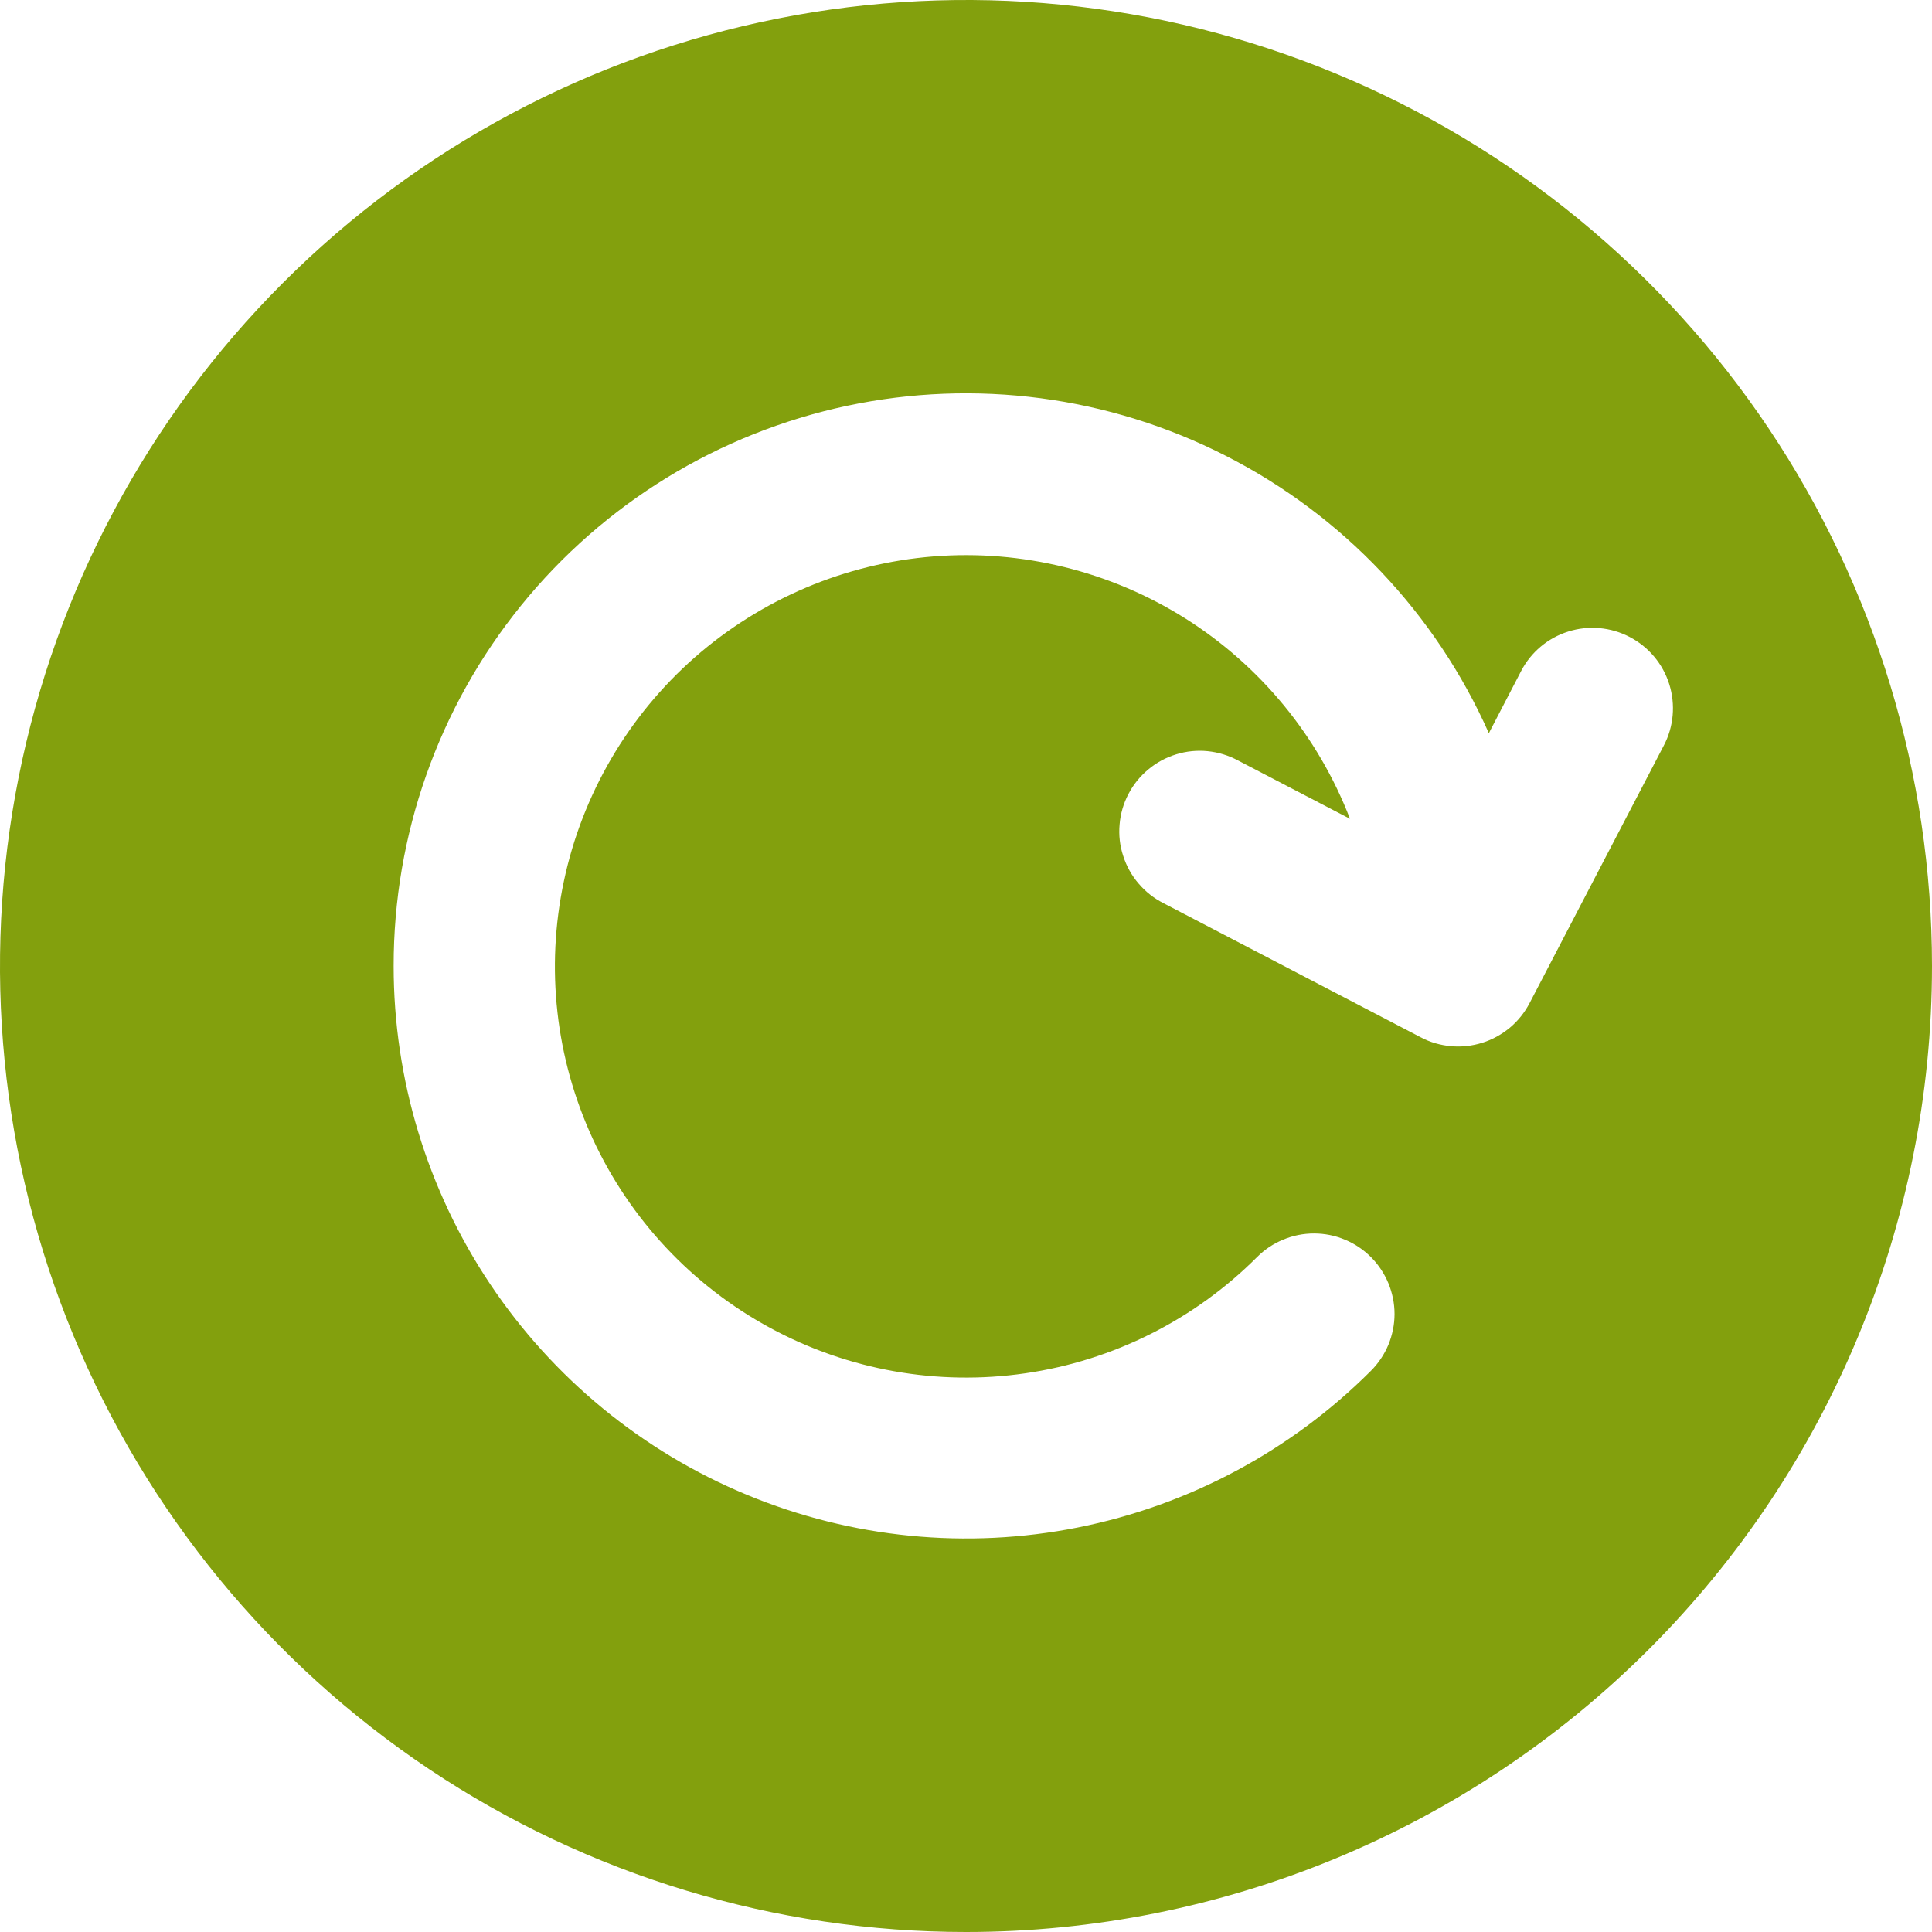 <svg width="16" height="16" viewBox="0 0 16 16" fill="none" xmlns="http://www.w3.org/2000/svg">
<path d="M16 8C16 6.418 15.531 4.871 14.652 3.555C13.773 2.24 12.523 1.214 11.062 0.609C9.6 0.003 7.991 -0.155 6.439 0.154C4.887 0.462 3.462 1.224 2.343 2.343C1.224 3.462 0.462 4.887 0.154 6.439C-0.155 7.991 0.003 9.6 0.609 11.062C1.214 12.523 2.24 13.773 3.555 14.652C4.871 15.531 6.418 16 8 16C10.122 16 12.156 15.157 13.657 13.657C15.157 12.156 16 10.122 16 8ZM3.26 8C3.259 6.914 3.631 5.86 4.315 5.015C4.998 4.171 5.951 3.587 7.014 3.361C8.076 3.135 9.184 3.281 10.152 3.775C11.12 4.268 11.889 5.079 12.33 6.072L12.597 5.558C12.678 5.401 12.819 5.283 12.988 5.23C13.156 5.177 13.339 5.193 13.496 5.275C13.653 5.357 13.771 5.497 13.824 5.666C13.877 5.835 13.861 6.018 13.779 6.174L12.667 8.308C12.626 8.386 12.571 8.455 12.504 8.511C12.436 8.567 12.359 8.61 12.275 8.636C12.192 8.662 12.104 8.672 12.016 8.664C11.929 8.656 11.844 8.632 11.767 8.591L9.636 7.48C9.557 7.44 9.487 7.385 9.43 7.318C9.372 7.251 9.329 7.173 9.302 7.089C9.274 7.005 9.264 6.916 9.272 6.828C9.279 6.74 9.304 6.654 9.345 6.576C9.386 6.497 9.442 6.428 9.51 6.372C9.578 6.315 9.656 6.273 9.741 6.247C9.825 6.221 9.914 6.212 10.002 6.221C10.09 6.23 10.175 6.256 10.253 6.298L11.18 6.781C10.916 6.096 10.438 5.514 9.817 5.122C9.196 4.731 8.464 4.55 7.732 4.608C7 4.666 6.306 4.96 5.754 5.444C5.202 5.929 4.822 6.579 4.67 7.297C4.517 8.016 4.601 8.764 4.909 9.431C5.217 10.098 5.732 10.647 6.378 10.997C7.023 11.347 7.765 11.479 8.492 11.373C9.218 11.268 9.892 10.93 10.411 10.41C10.473 10.348 10.546 10.299 10.627 10.266C10.708 10.232 10.795 10.215 10.882 10.215C10.97 10.215 11.056 10.232 11.137 10.266C11.218 10.299 11.292 10.349 11.354 10.411C11.415 10.472 11.464 10.546 11.498 10.627C11.531 10.708 11.549 10.794 11.549 10.882C11.549 10.97 11.531 11.056 11.498 11.137C11.464 11.218 11.415 11.291 11.353 11.353C10.69 12.016 9.845 12.467 8.926 12.65C8.006 12.833 7.053 12.739 6.187 12.38C5.32 12.021 4.58 11.413 4.059 10.634C3.538 9.854 3.26 8.938 3.26 8Z" fill="#83A00D"/>
</svg>
